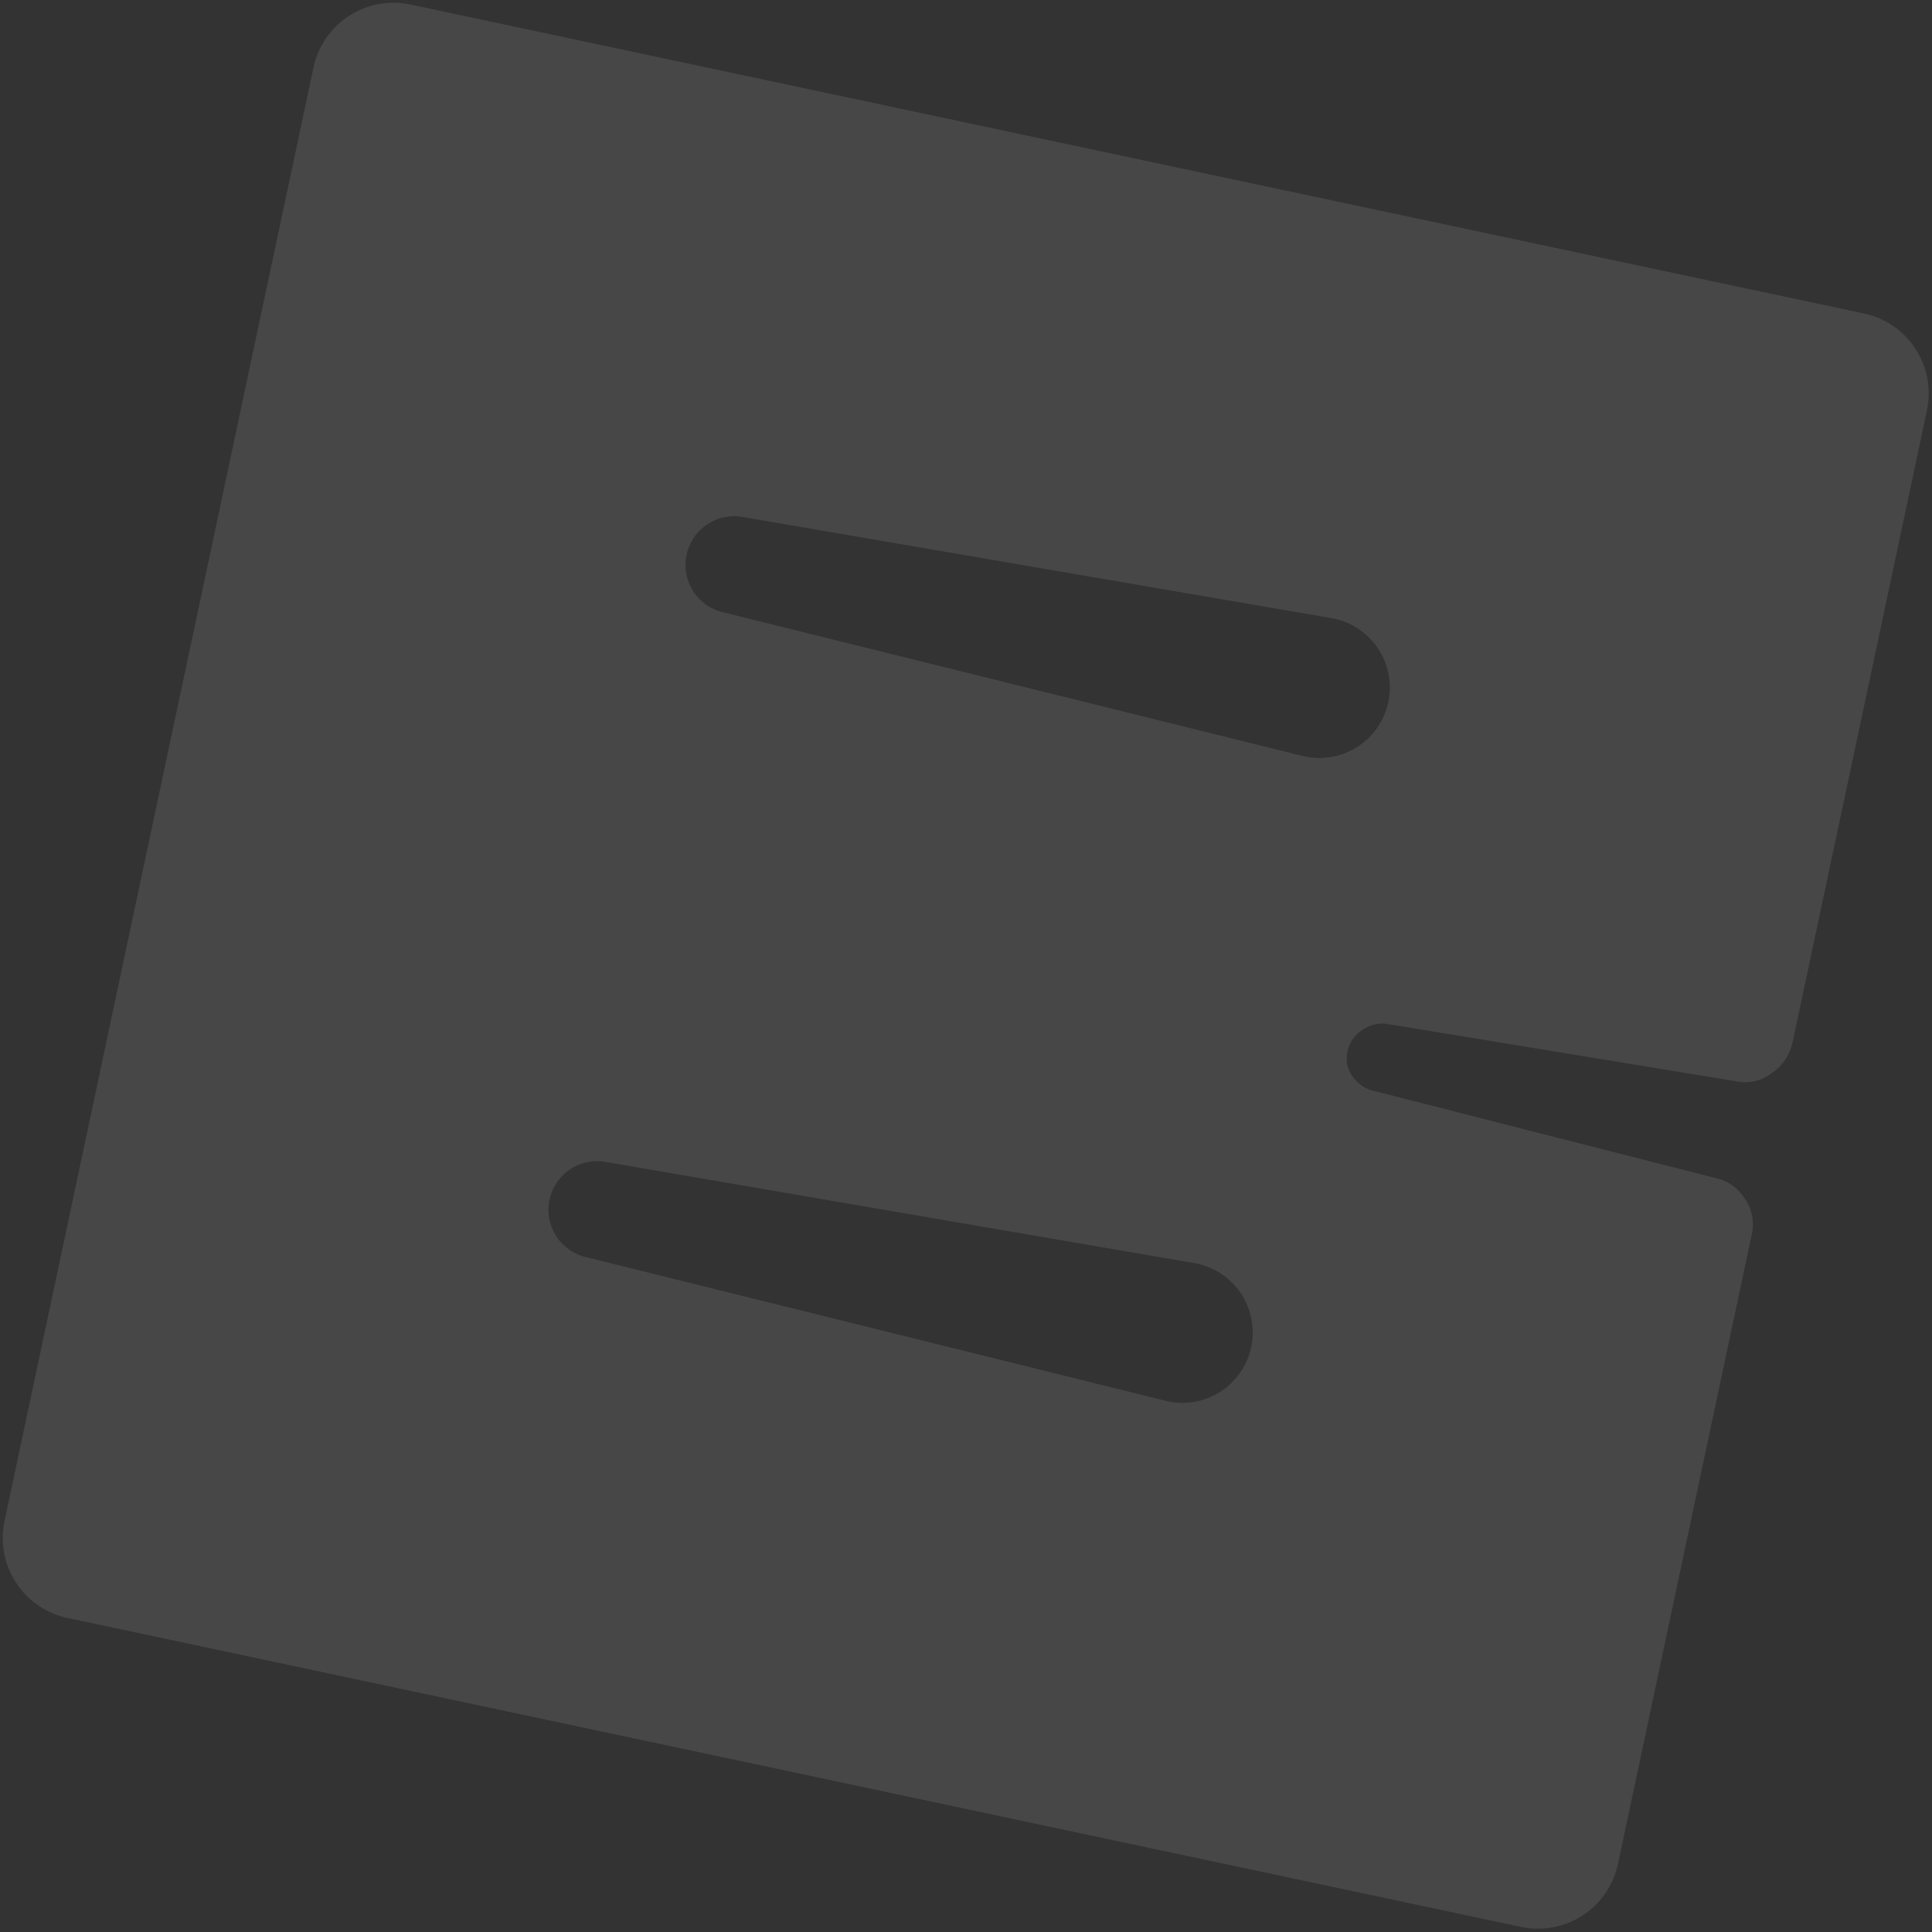 <?xml version="1.0" encoding="UTF-8"?> <svg xmlns="http://www.w3.org/2000/svg" width="465" height="465" viewBox="0 0 465 465" fill="none"><rect x="0" y="0" width="465" height="465" fill="#333333" stroke="none"/><path opacity="0.1" d="M334.135 169.013C334.614 166.77 334.634 164.452 334.191 162.201C333.749 159.95 332.854 157.812 331.561 155.916C330.268 154.021 328.604 152.408 326.669 151.175C324.734 149.942 322.57 149.114 320.306 148.742L179.144 124.501C176.104 123.855 172.932 124.443 170.325 126.135C167.719 127.828 165.891 130.487 165.245 133.528C164.599 136.568 165.187 139.74 166.88 142.347C168.572 144.954 171.231 146.781 174.271 147.427L313.376 181.913C315.59 182.475 317.894 182.585 320.151 182.235C322.408 181.885 324.57 181.083 326.51 179.876C328.449 178.67 330.125 177.084 331.436 175.214C332.747 173.344 333.662 171.247 334.135 169.013ZM301.146 324.216C301.619 321.975 301.634 319.66 301.188 317.413C300.742 315.166 299.846 313.033 298.552 311.142C297.259 309.251 295.596 307.641 293.663 306.411C291.731 305.181 289.569 304.355 287.308 303.983L146.151 279.723C143.113 279.077 139.944 279.665 137.339 281.356C134.734 283.048 132.908 285.704 132.263 288.742C131.617 291.78 132.205 294.95 133.896 297.554C135.587 300.159 138.244 301.985 141.282 302.63L280.387 337.115C289.715 339.501 299.146 333.626 301.146 324.216ZM463.776 98.785L431.43 250.96C430.771 253.965 428.969 256.596 426.405 258.296C425.207 259.218 423.823 259.87 422.35 260.207C420.876 260.544 419.347 260.559 417.867 260.25L334.385 246.536C333.295 246.303 332.169 246.296 331.076 246.514C329.983 246.732 328.946 247.172 328.029 247.805C327.079 248.387 326.259 249.157 325.618 250.067C324.978 250.978 324.53 252.01 324.303 253.099C323.828 255.336 324.264 257.364 325.606 259.201C326.895 260.98 328.808 262.208 330.962 262.637L412.916 283.543C415.866 284.17 418.232 285.842 419.978 288.531C420.82 289.751 421.402 291.131 421.689 292.586C421.976 294.04 421.962 295.538 421.647 296.987L389.416 448.623C388.331 453.726 385.263 458.19 380.887 461.032C376.511 463.874 371.185 464.861 366.081 463.776L16.243 389.416C11.14 388.331 6.676 385.263 3.834 380.887C0.992 376.511 0.006 371.185 1.09 366.082L75.451 16.244C77.709 5.619 88.16 -1.168 98.784 1.09L448.623 75.451C459.266 77.713 466.034 88.16 463.776 98.785Z" fill="white"></path></svg> 